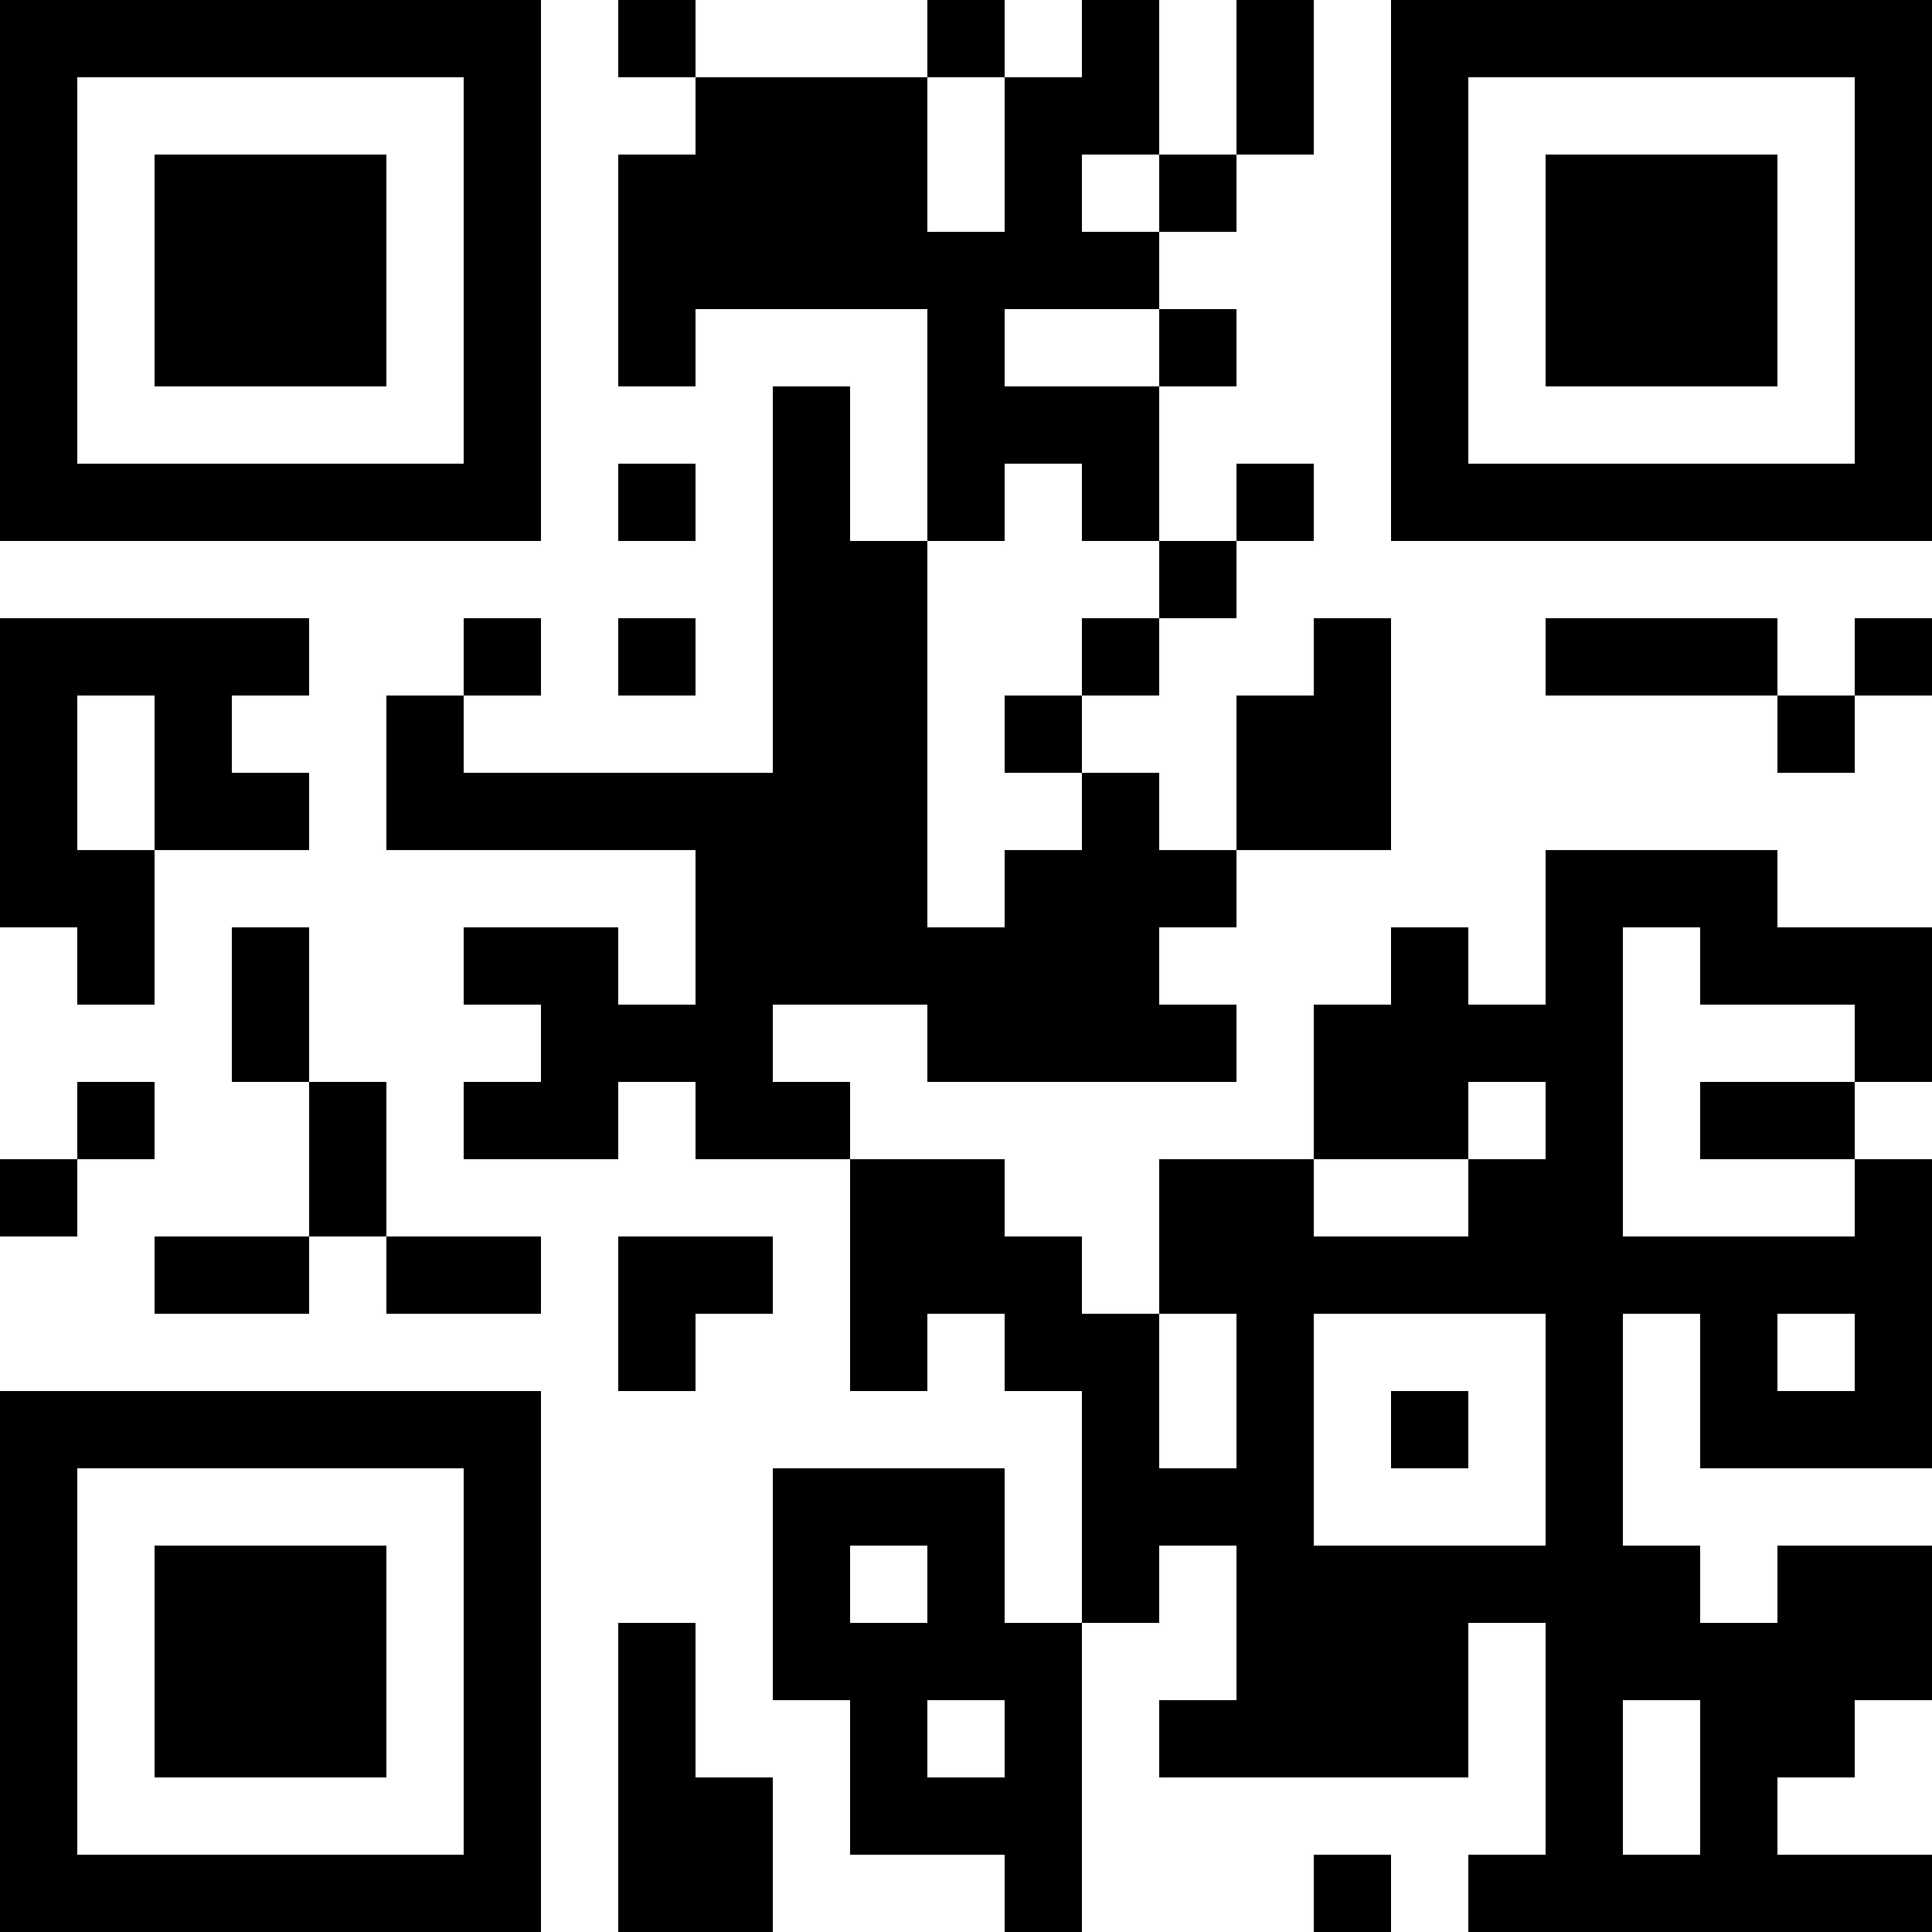 <?xml version="1.0" encoding="UTF-8"?>
<svg xmlns="http://www.w3.org/2000/svg" version="1.1" width="1000" height="1000" viewBox="0 0 1000 1000"><rect x="0" y="0" width="1000" height="1000" fill="#ffffff"/><g transform="scale(40)"><g transform="translate(0,0)"><path fill-rule="evenodd" d="M8 0L8 1L9 1L9 2L8 2L8 5L9 5L9 4L12 4L12 7L11 7L11 5L10 5L10 10L6 10L6 9L7 9L7 8L6 8L6 9L5 9L5 11L9 11L9 13L8 13L8 12L6 12L6 13L7 13L7 14L6 14L6 15L8 15L8 14L9 14L9 15L11 15L11 18L12 18L12 17L13 17L13 18L14 18L14 21L13 21L13 19L10 19L10 22L11 22L11 24L13 24L13 25L14 25L14 21L15 21L15 20L16 20L16 22L15 22L15 23L19 23L19 21L20 21L20 24L19 24L19 25L25 25L25 24L23 24L23 23L24 23L24 22L25 22L25 20L23 20L23 21L22 21L22 20L21 20L21 17L22 17L22 19L25 19L25 15L24 15L24 14L25 14L25 12L23 12L23 11L20 11L20 13L19 13L19 12L18 12L18 13L17 13L17 15L15 15L15 17L14 17L14 16L13 16L13 15L11 15L11 14L10 14L10 13L12 13L12 14L16 14L16 13L15 13L15 12L16 12L16 11L18 11L18 8L17 8L17 9L16 9L16 11L15 11L15 10L14 10L14 9L15 9L15 8L16 8L16 7L17 7L17 6L16 6L16 7L15 7L15 5L16 5L16 4L15 4L15 3L16 3L16 2L17 2L17 0L16 0L16 2L15 2L15 0L14 0L14 1L13 1L13 0L12 0L12 1L9 1L9 0ZM12 1L12 3L13 3L13 1ZM14 2L14 3L15 3L15 2ZM13 4L13 5L15 5L15 4ZM8 6L8 7L9 7L9 6ZM13 6L13 7L12 7L12 12L13 12L13 11L14 11L14 10L13 10L13 9L14 9L14 8L15 8L15 7L14 7L14 6ZM0 8L0 12L1 12L1 13L2 13L2 11L4 11L4 10L3 10L3 9L4 9L4 8ZM8 8L8 9L9 9L9 8ZM20 8L20 9L23 9L23 10L24 10L24 9L25 9L25 8L24 8L24 9L23 9L23 8ZM1 9L1 11L2 11L2 9ZM3 12L3 14L4 14L4 16L2 16L2 17L4 17L4 16L5 16L5 17L7 17L7 16L5 16L5 14L4 14L4 12ZM21 12L21 16L24 16L24 15L22 15L22 14L24 14L24 13L22 13L22 12ZM1 14L1 15L0 15L0 16L1 16L1 15L2 15L2 14ZM19 14L19 15L17 15L17 16L19 16L19 15L20 15L20 14ZM8 16L8 18L9 18L9 17L10 17L10 16ZM15 17L15 19L16 19L16 17ZM17 17L17 20L20 20L20 17ZM23 17L23 18L24 18L24 17ZM18 18L18 19L19 19L19 18ZM11 20L11 21L12 21L12 20ZM8 21L8 25L10 25L10 23L9 23L9 21ZM12 22L12 23L13 23L13 22ZM21 22L21 24L22 24L22 22ZM17 24L17 25L18 25L18 24ZM0 0L0 7L7 7L7 0ZM1 1L1 6L6 6L6 1ZM2 2L2 5L5 5L5 2ZM18 0L18 7L25 7L25 0ZM19 1L19 6L24 6L24 1ZM20 2L20 5L23 5L23 2ZM0 18L0 25L7 25L7 18ZM1 19L1 24L6 24L6 19ZM2 20L2 23L5 23L5 20Z" fill="#000000"/></g></g></svg>
